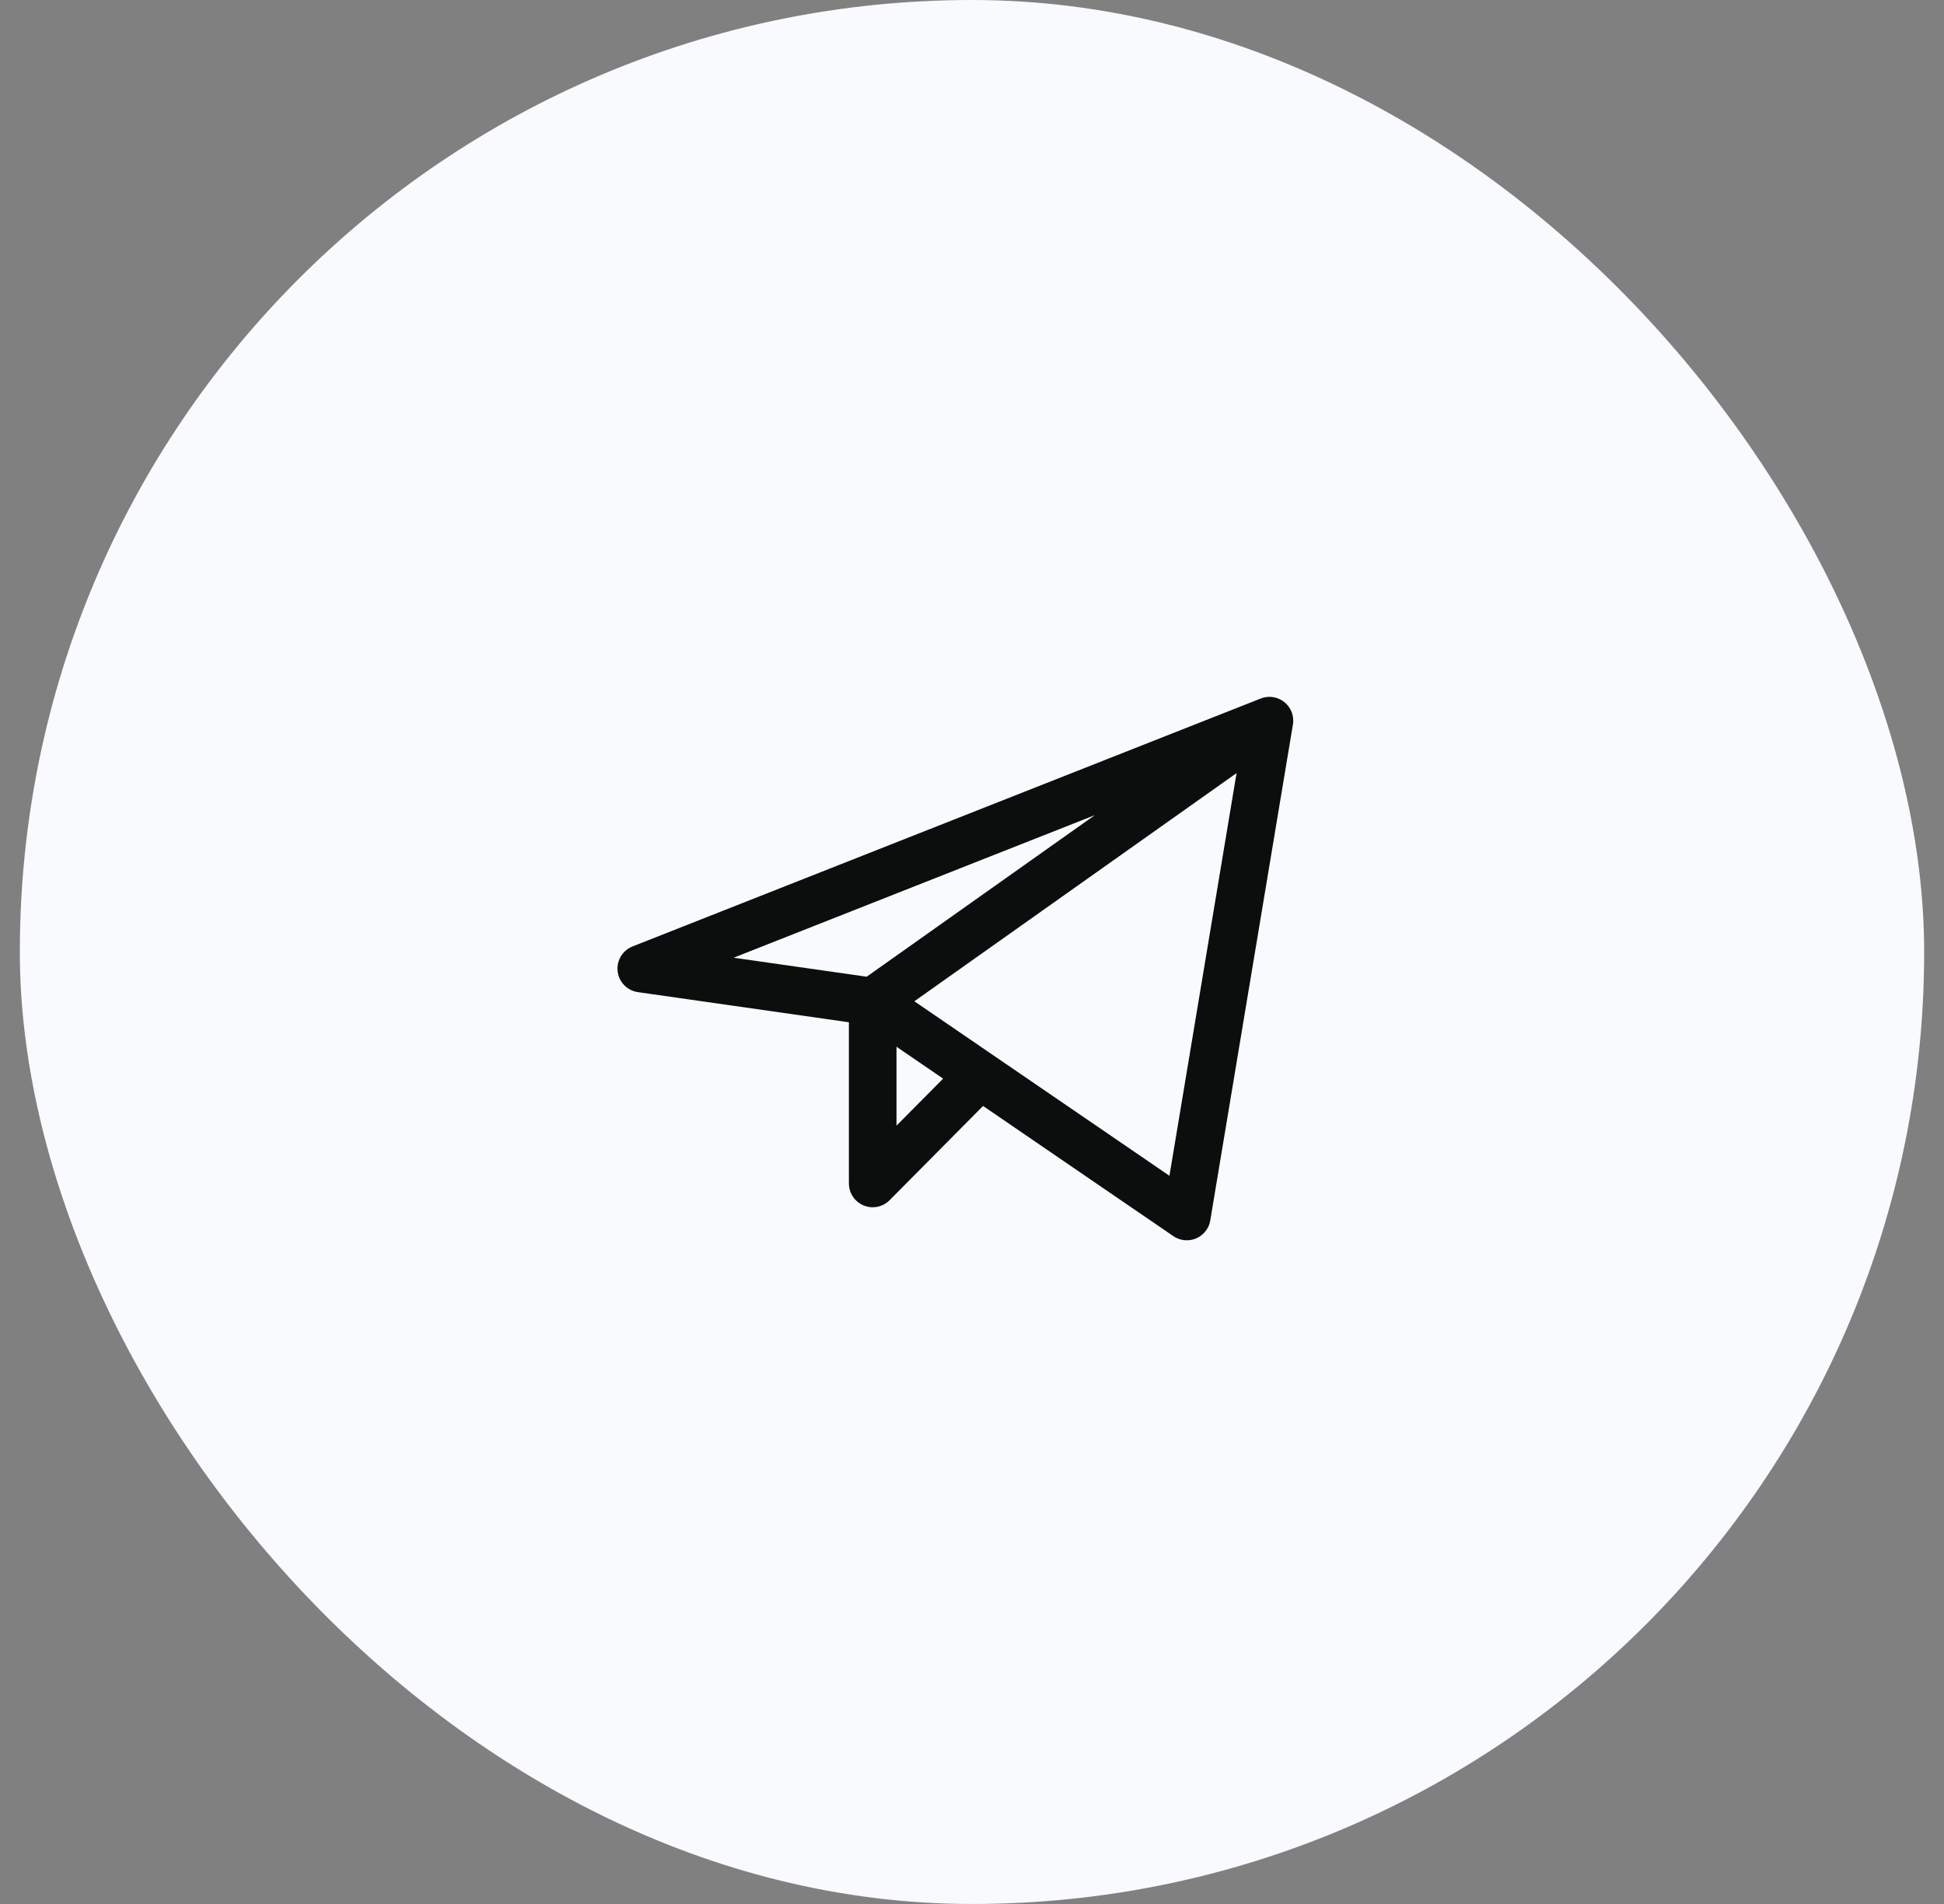 <svg xmlns="http://www.w3.org/2000/svg" width="49" height="48" viewBox="0 0 49 48" fill="none"><rect x="0" y="0" width="49" height="48" fill="#808080" stroke="none"/><rect x="0.5" width="48" height="48" rx="24" fill="#F9FAFE"></rect><path d="M31.997 18.168L16.164 24.418L21.997 25.251M31.997 18.168L29.914 30.668L21.997 25.251M31.997 18.168L21.997 25.251M21.997 25.251V29.835L24.705 27.104" stroke="#0A0E0C" stroke-width="1.2" stroke-linecap="round" stroke-linejoin="round"></path></svg>